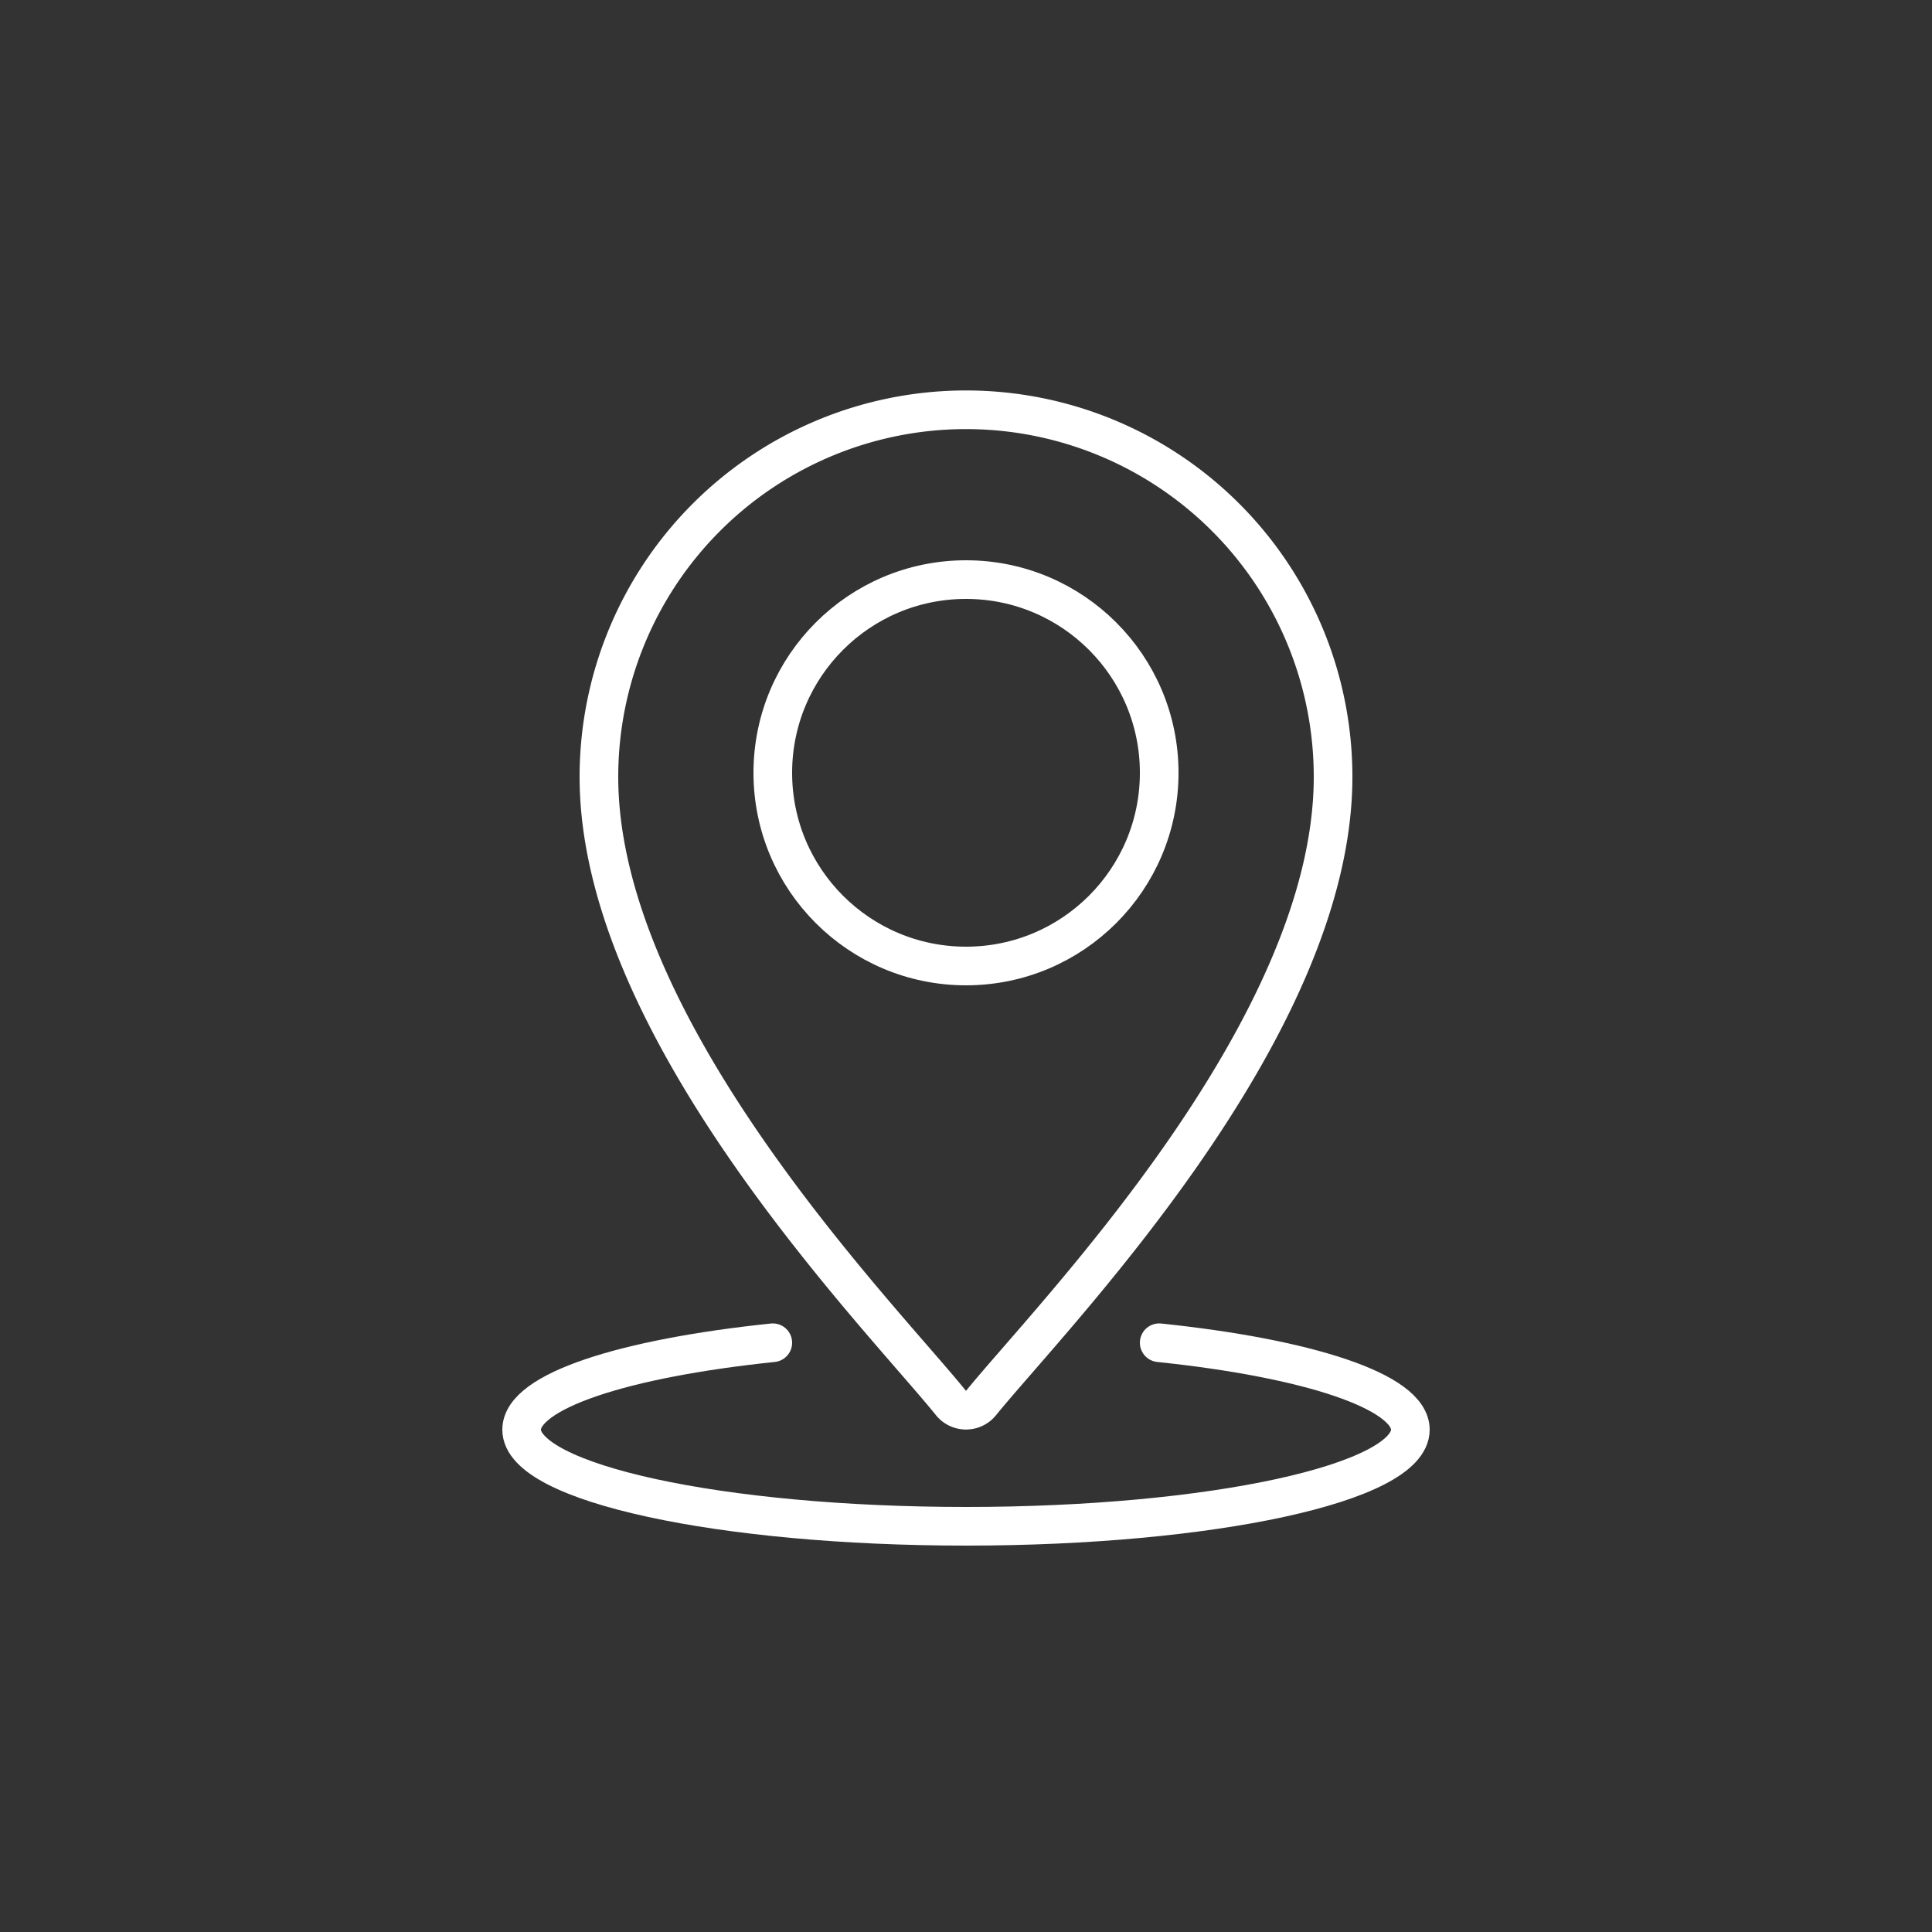 <svg xmlns="http://www.w3.org/2000/svg" viewBox="0 0 100 100"><rect x="0" y="0" width="100" height="100" fill="#333333" stroke="none"/><defs><style>.cls-1{fill:none;stroke:#fff;stroke-linecap:round;stroke-miterlimit:10;stroke-width:2px;}</style></defs><title>icon</title><g id="Assets"><g id="Location"><path class="cls-1" d="M69,40.21a19,19,0,1,0-38,0c0,13.14,14.67,28,18.23,32.42a1,1,0,0,0,1.54,0C54.33,68.23,69,53.35,69,40.21Z"/><circle class="cls-1" cx="50" cy="40" r="10"/><path class="cls-1" d="M60,69.5c7.69.8,13,2.52,13,4.5,0,2.76-10.3,5-23,5s-23-2.24-23-5c0-2,5.31-3.7,13-4.5"/></g></g></svg>